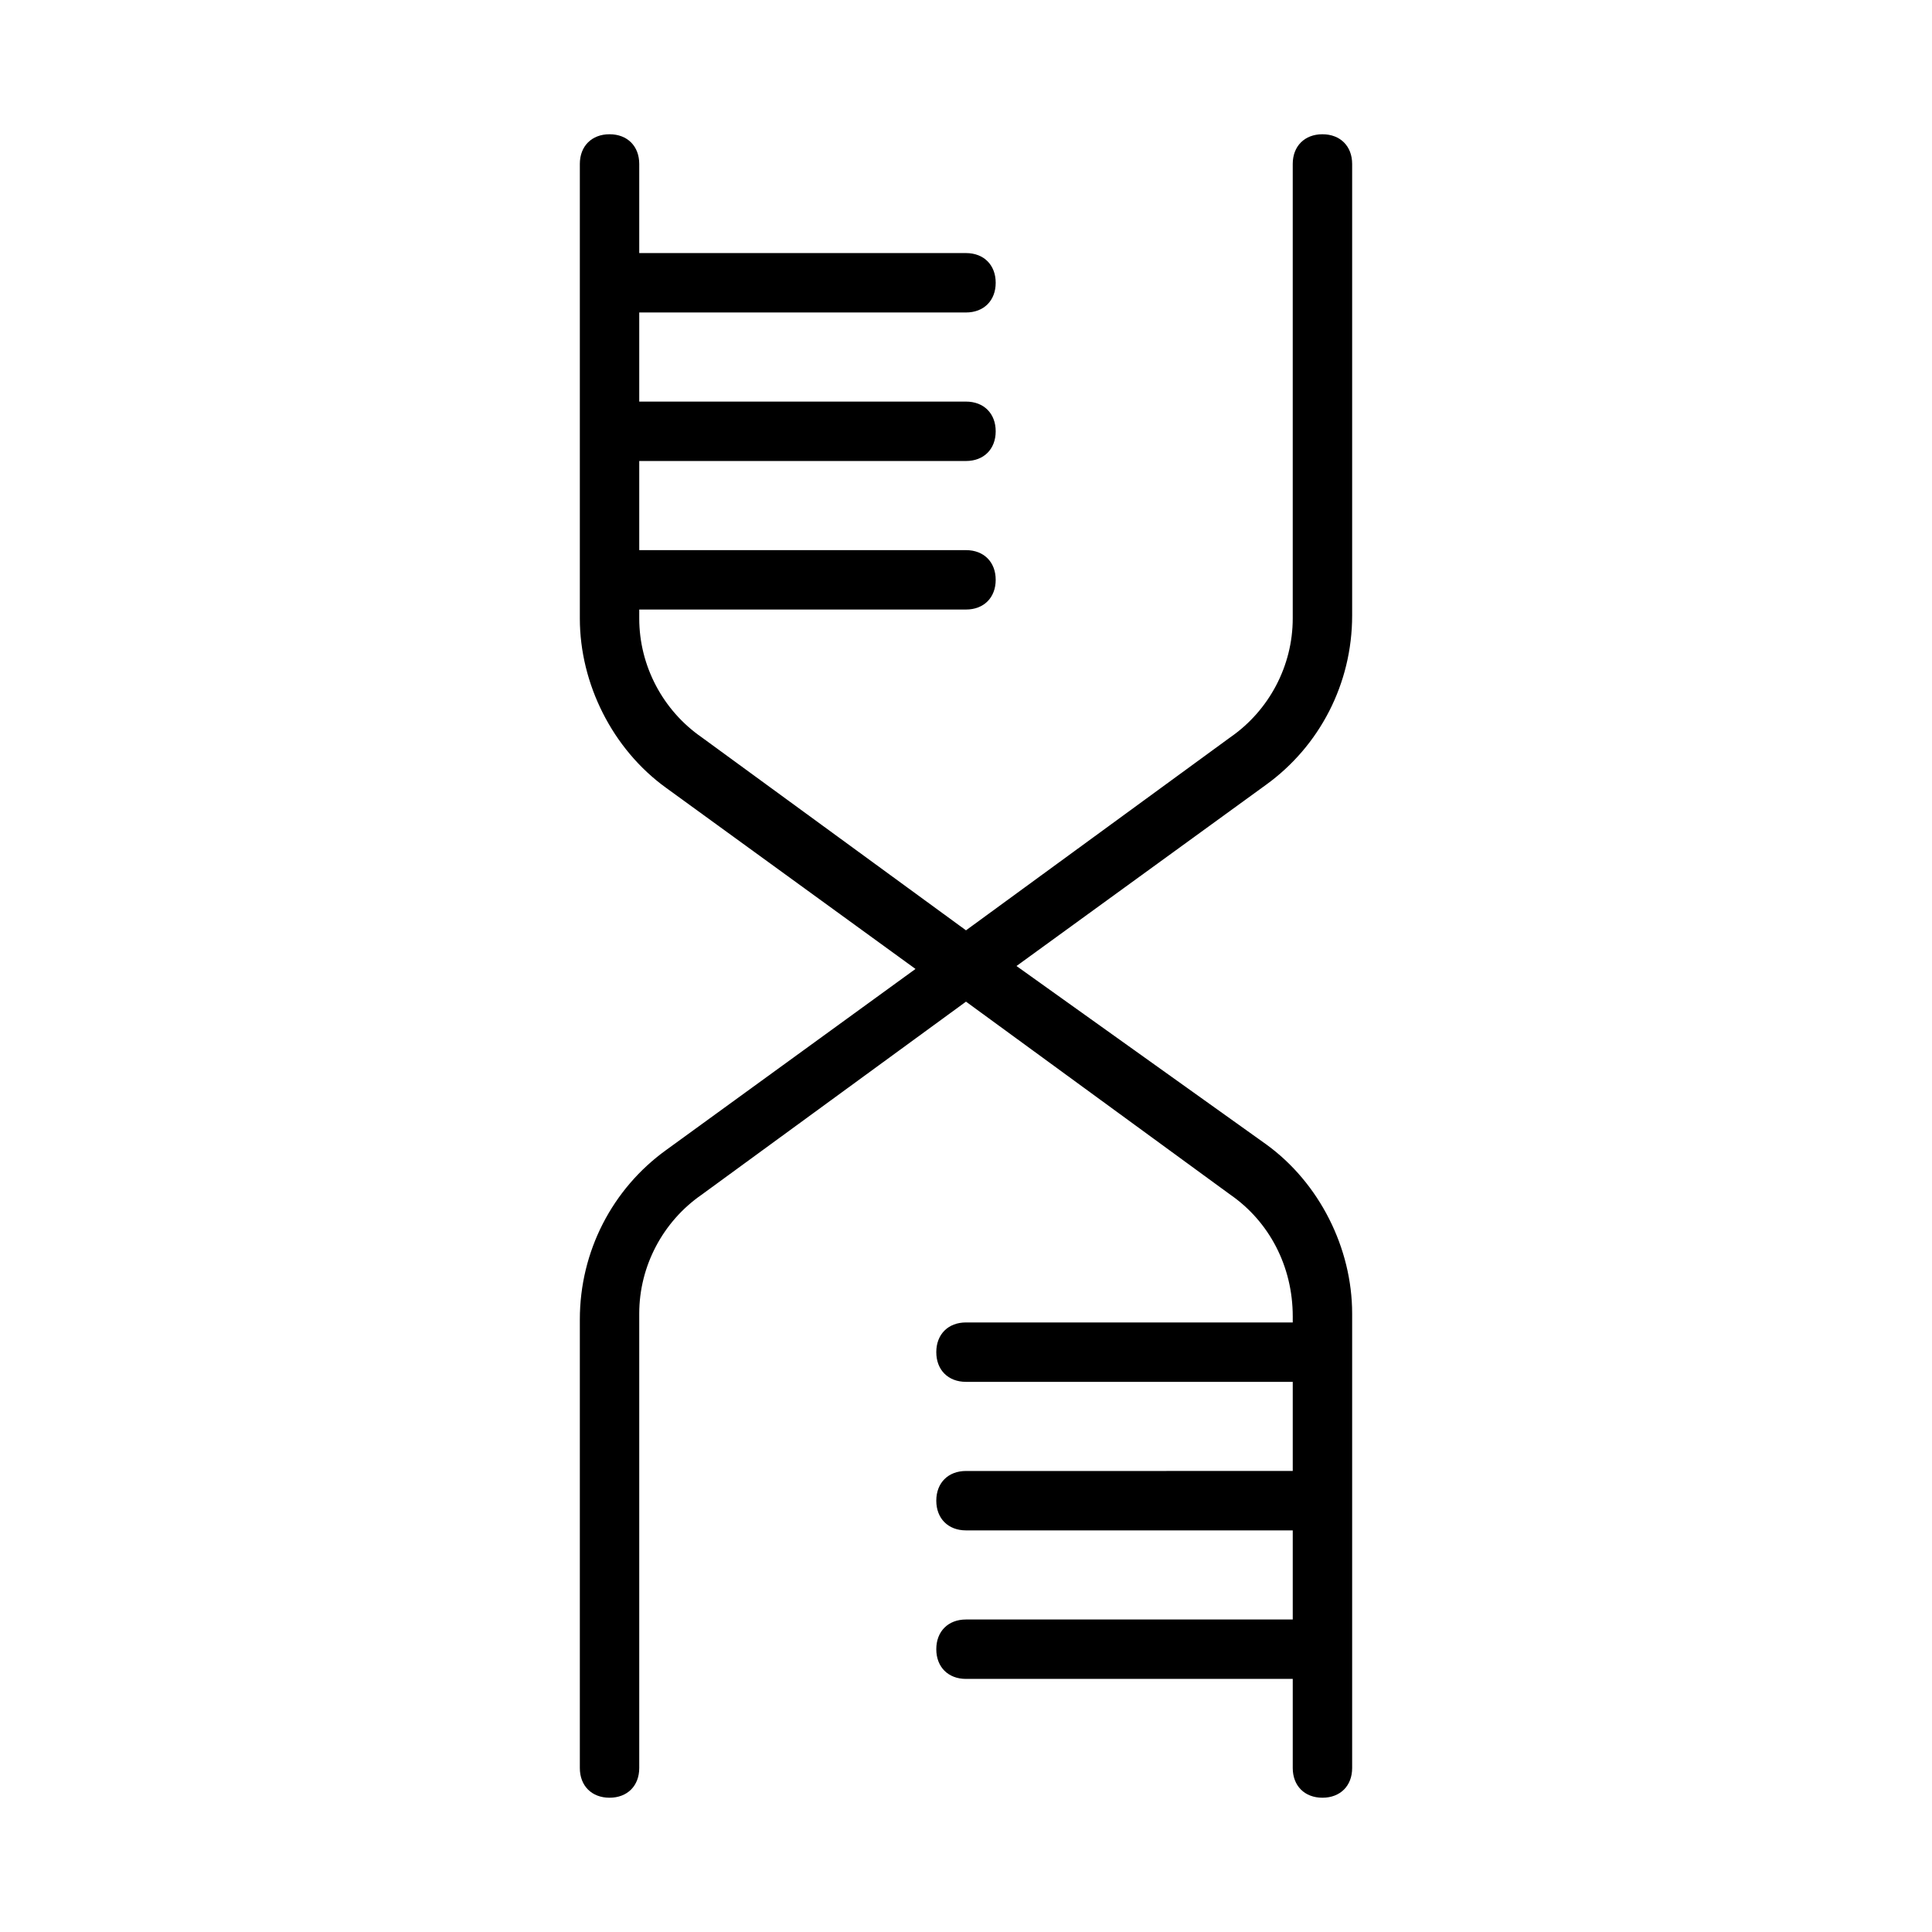 <?xml version="1.0" encoding="UTF-8"?>
<!-- Uploaded to: ICON Repo, www.svgrepo.com, Generator: ICON Repo Mixer Tools -->
<svg fill="#000000" width="800px" height="800px" version="1.1" viewBox="144 144 512 512" xmlns="http://www.w3.org/2000/svg">
 <path d="m494.46 179.58c-4.723 0-7.871 3.148-7.871 7.871v120.44c0 12.594-6.297 24.402-16.531 31.488l-70.059 51.168-70.062-51.168c-10.234-7.086-16.531-18.895-16.531-31.488v-2.359h86.594c4.723 0 7.871-3.148 7.871-7.871 0-4.723-3.148-7.871-7.871-7.871l-86.594-0.004v-23.617h86.594c4.723 0 7.871-3.148 7.871-7.871 0-4.723-3.148-7.871-7.871-7.871h-86.594v-23.617h86.594c4.723 0 7.871-3.148 7.871-7.871s-3.148-7.871-7.871-7.871h-86.594v-23.617c0-4.723-3.148-7.871-7.871-7.871s-7.871 3.148-7.871 7.871v120.44c0 17.32 8.66 34.637 22.828 44.871l66.125 48.02-66.125 48.02c-14.168 10.234-22.828 26.766-22.828 44.871v118.87c0 4.723 3.148 7.871 7.871 7.871s7.871-3.148 7.871-7.871v-120.44c0-12.594 6.297-24.402 16.531-31.488l70.062-51.168 70.062 51.168c10.234 7.086 16.531 18.895 16.531 32.273l-0.004 1.574h-86.59c-4.723 0-7.871 3.148-7.871 7.871 0 4.723 3.148 7.871 7.871 7.871h86.594v23.617l-86.594 0.004c-4.723 0-7.871 3.148-7.871 7.871 0 4.723 3.148 7.871 7.871 7.871h86.594v23.617h-86.594c-4.723 0-7.871 3.148-7.871 7.871 0 4.723 3.148 7.871 7.871 7.871h86.594v23.617c0 4.723 3.148 7.871 7.871 7.871s7.871-3.148 7.871-7.871v-120.44c0-17.32-8.66-34.637-22.828-44.871l-66.125-47.23 66.125-48.02c14.168-10.234 22.828-26.766 22.828-44.871v-119.66c0-4.723-3.148-7.871-7.875-7.871z"/>
</svg>